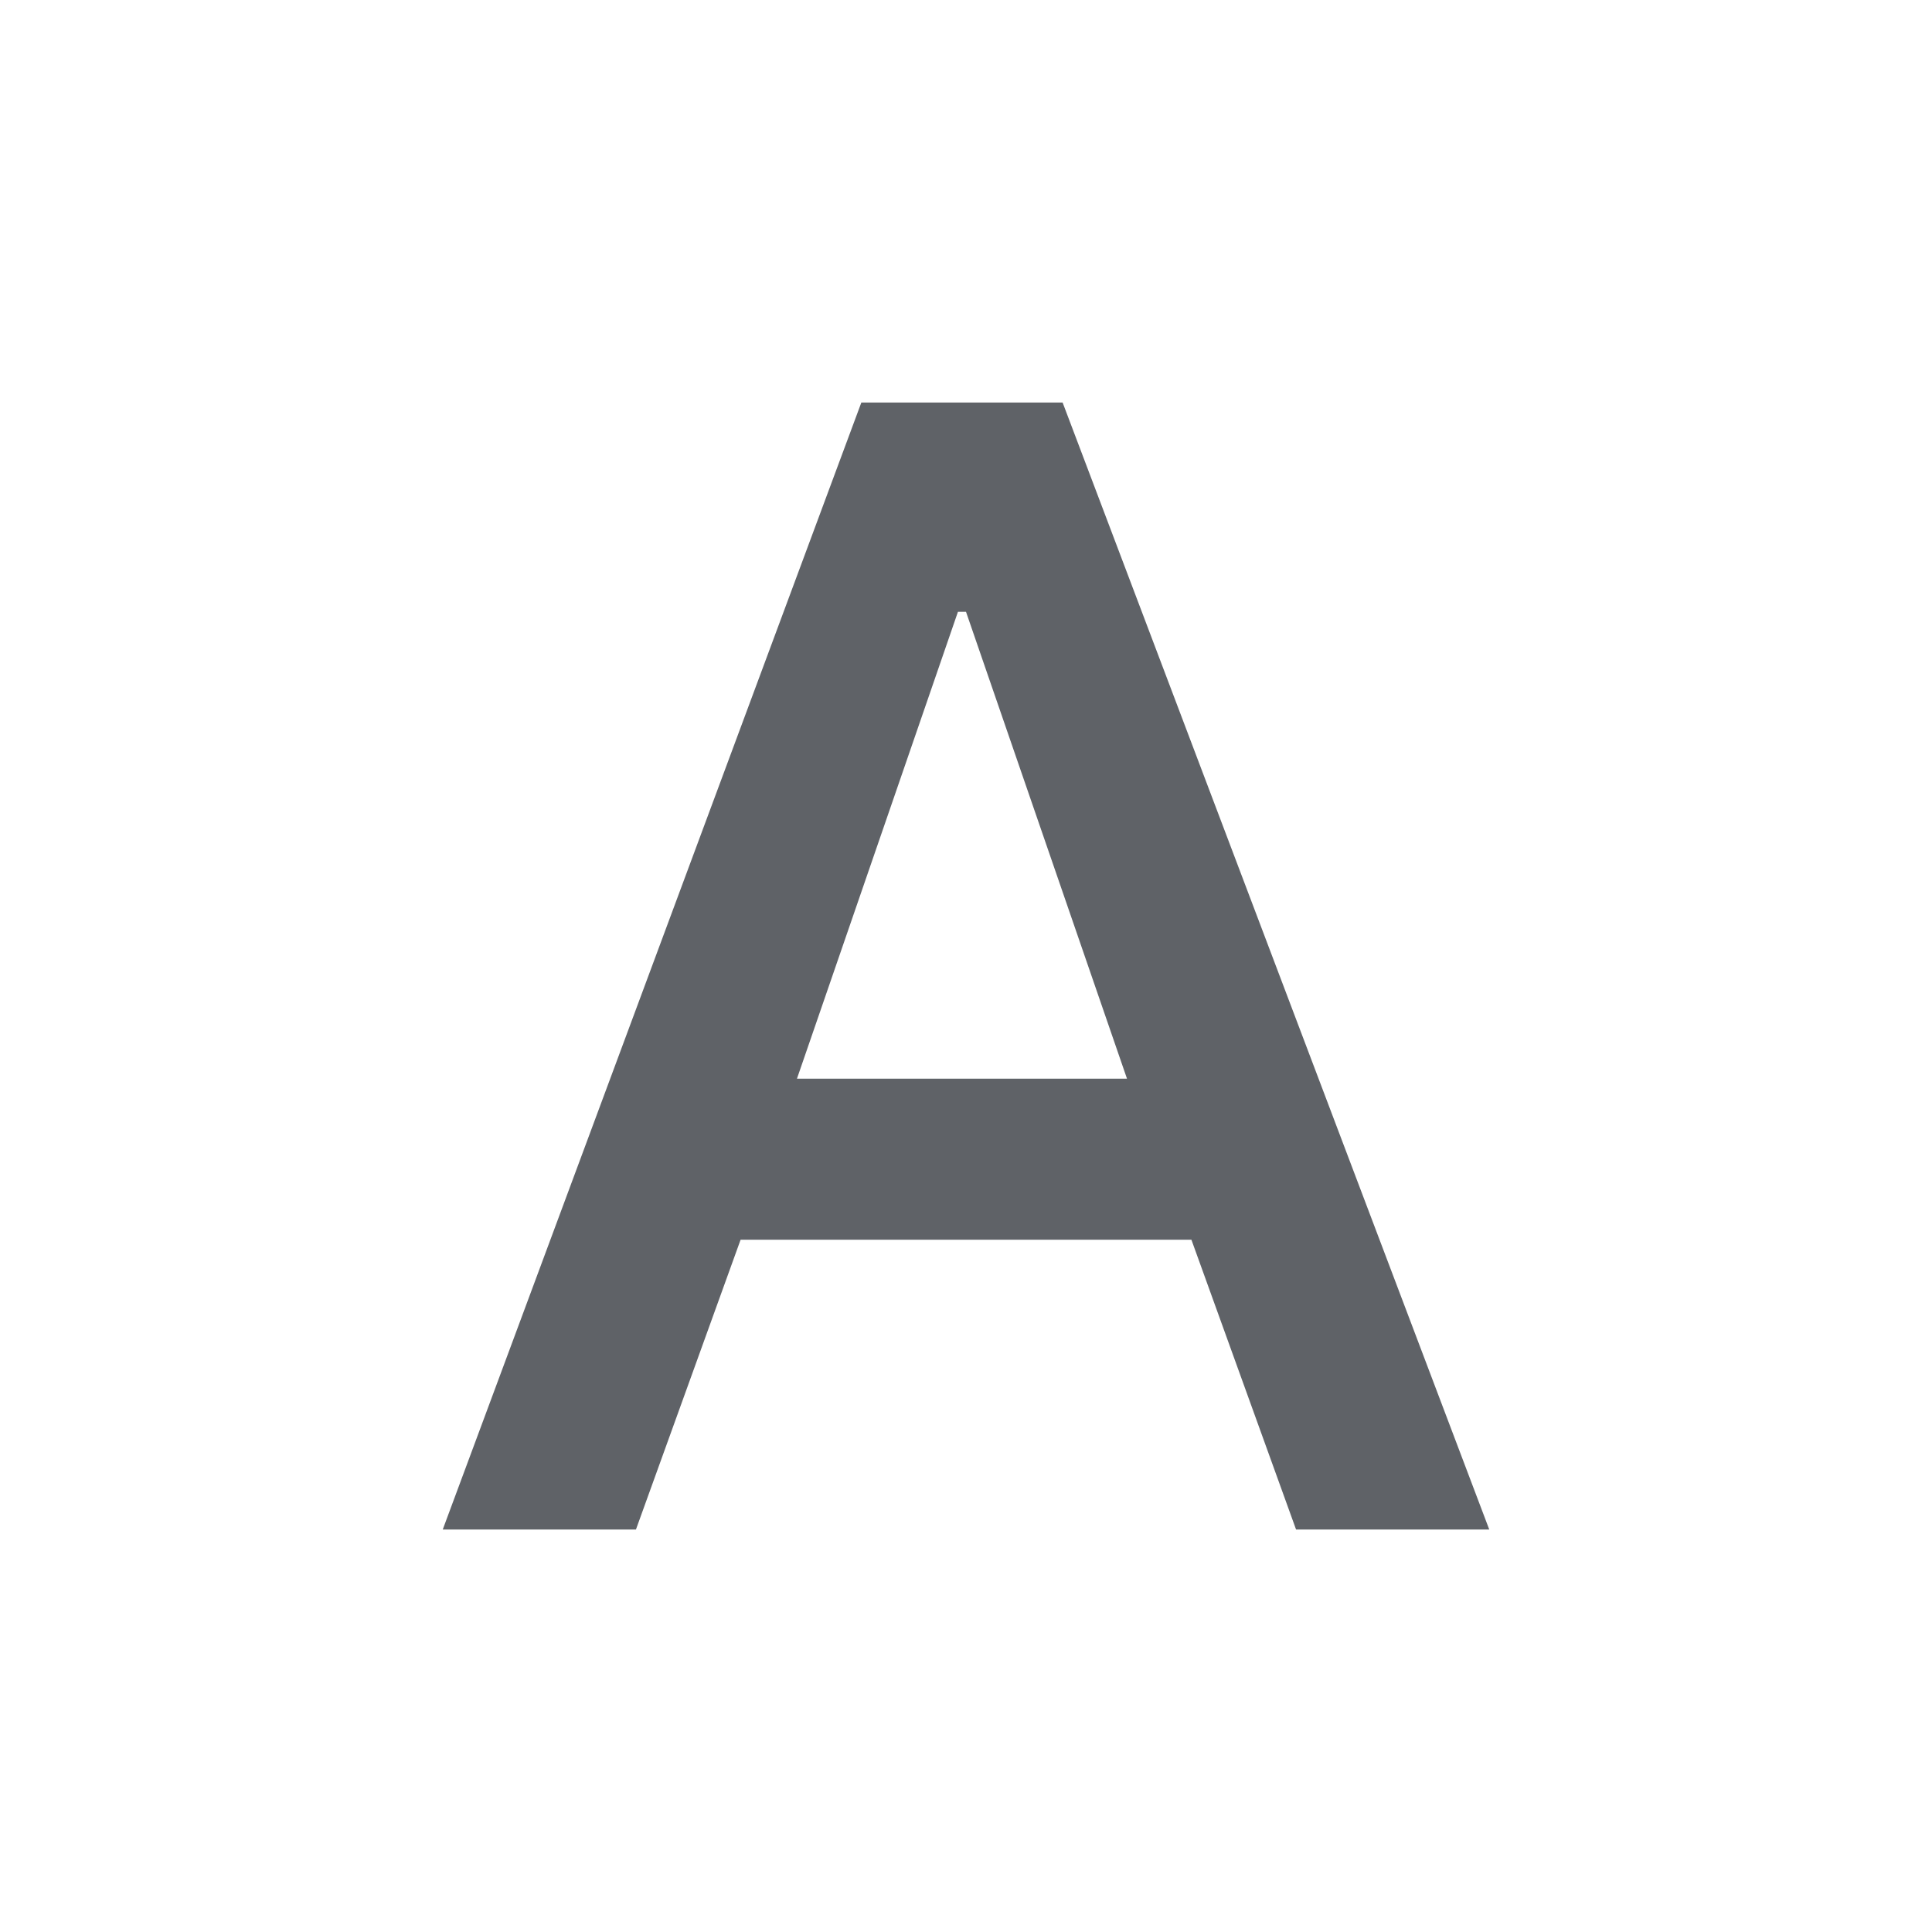 <?xml version="1.0" encoding="utf-8"?>
<!-- Generator: Adobe Illustrator 19.0.0, SVG Export Plug-In . SVG Version: 6.00 Build 0)  -->
<svg version="1.1" id="圖層_1" xmlns="http://www.w3.org/2000/svg" xmlns:xlink="http://www.w3.org/1999/xlink" x="0px" y="0px"
	 viewBox="-285 408.9 24 24" style="enable-background:new -285 408.9 24 24;" xml:space="preserve">
<style type="text/css">
	.st0{fill:#5F6267;}
</style>
<path class="st0" d="M-279.5,427.9h2.4l1.3-3.6h5.6l1.3,3.6h2.4l-5.3-14h-2.5L-279.5,427.9z M-275.1,422.3l2-5.8h0.1l2,5.8
	C-270.9,422.3-275.1,422.3-275.1,422.3z"/>
</svg>
